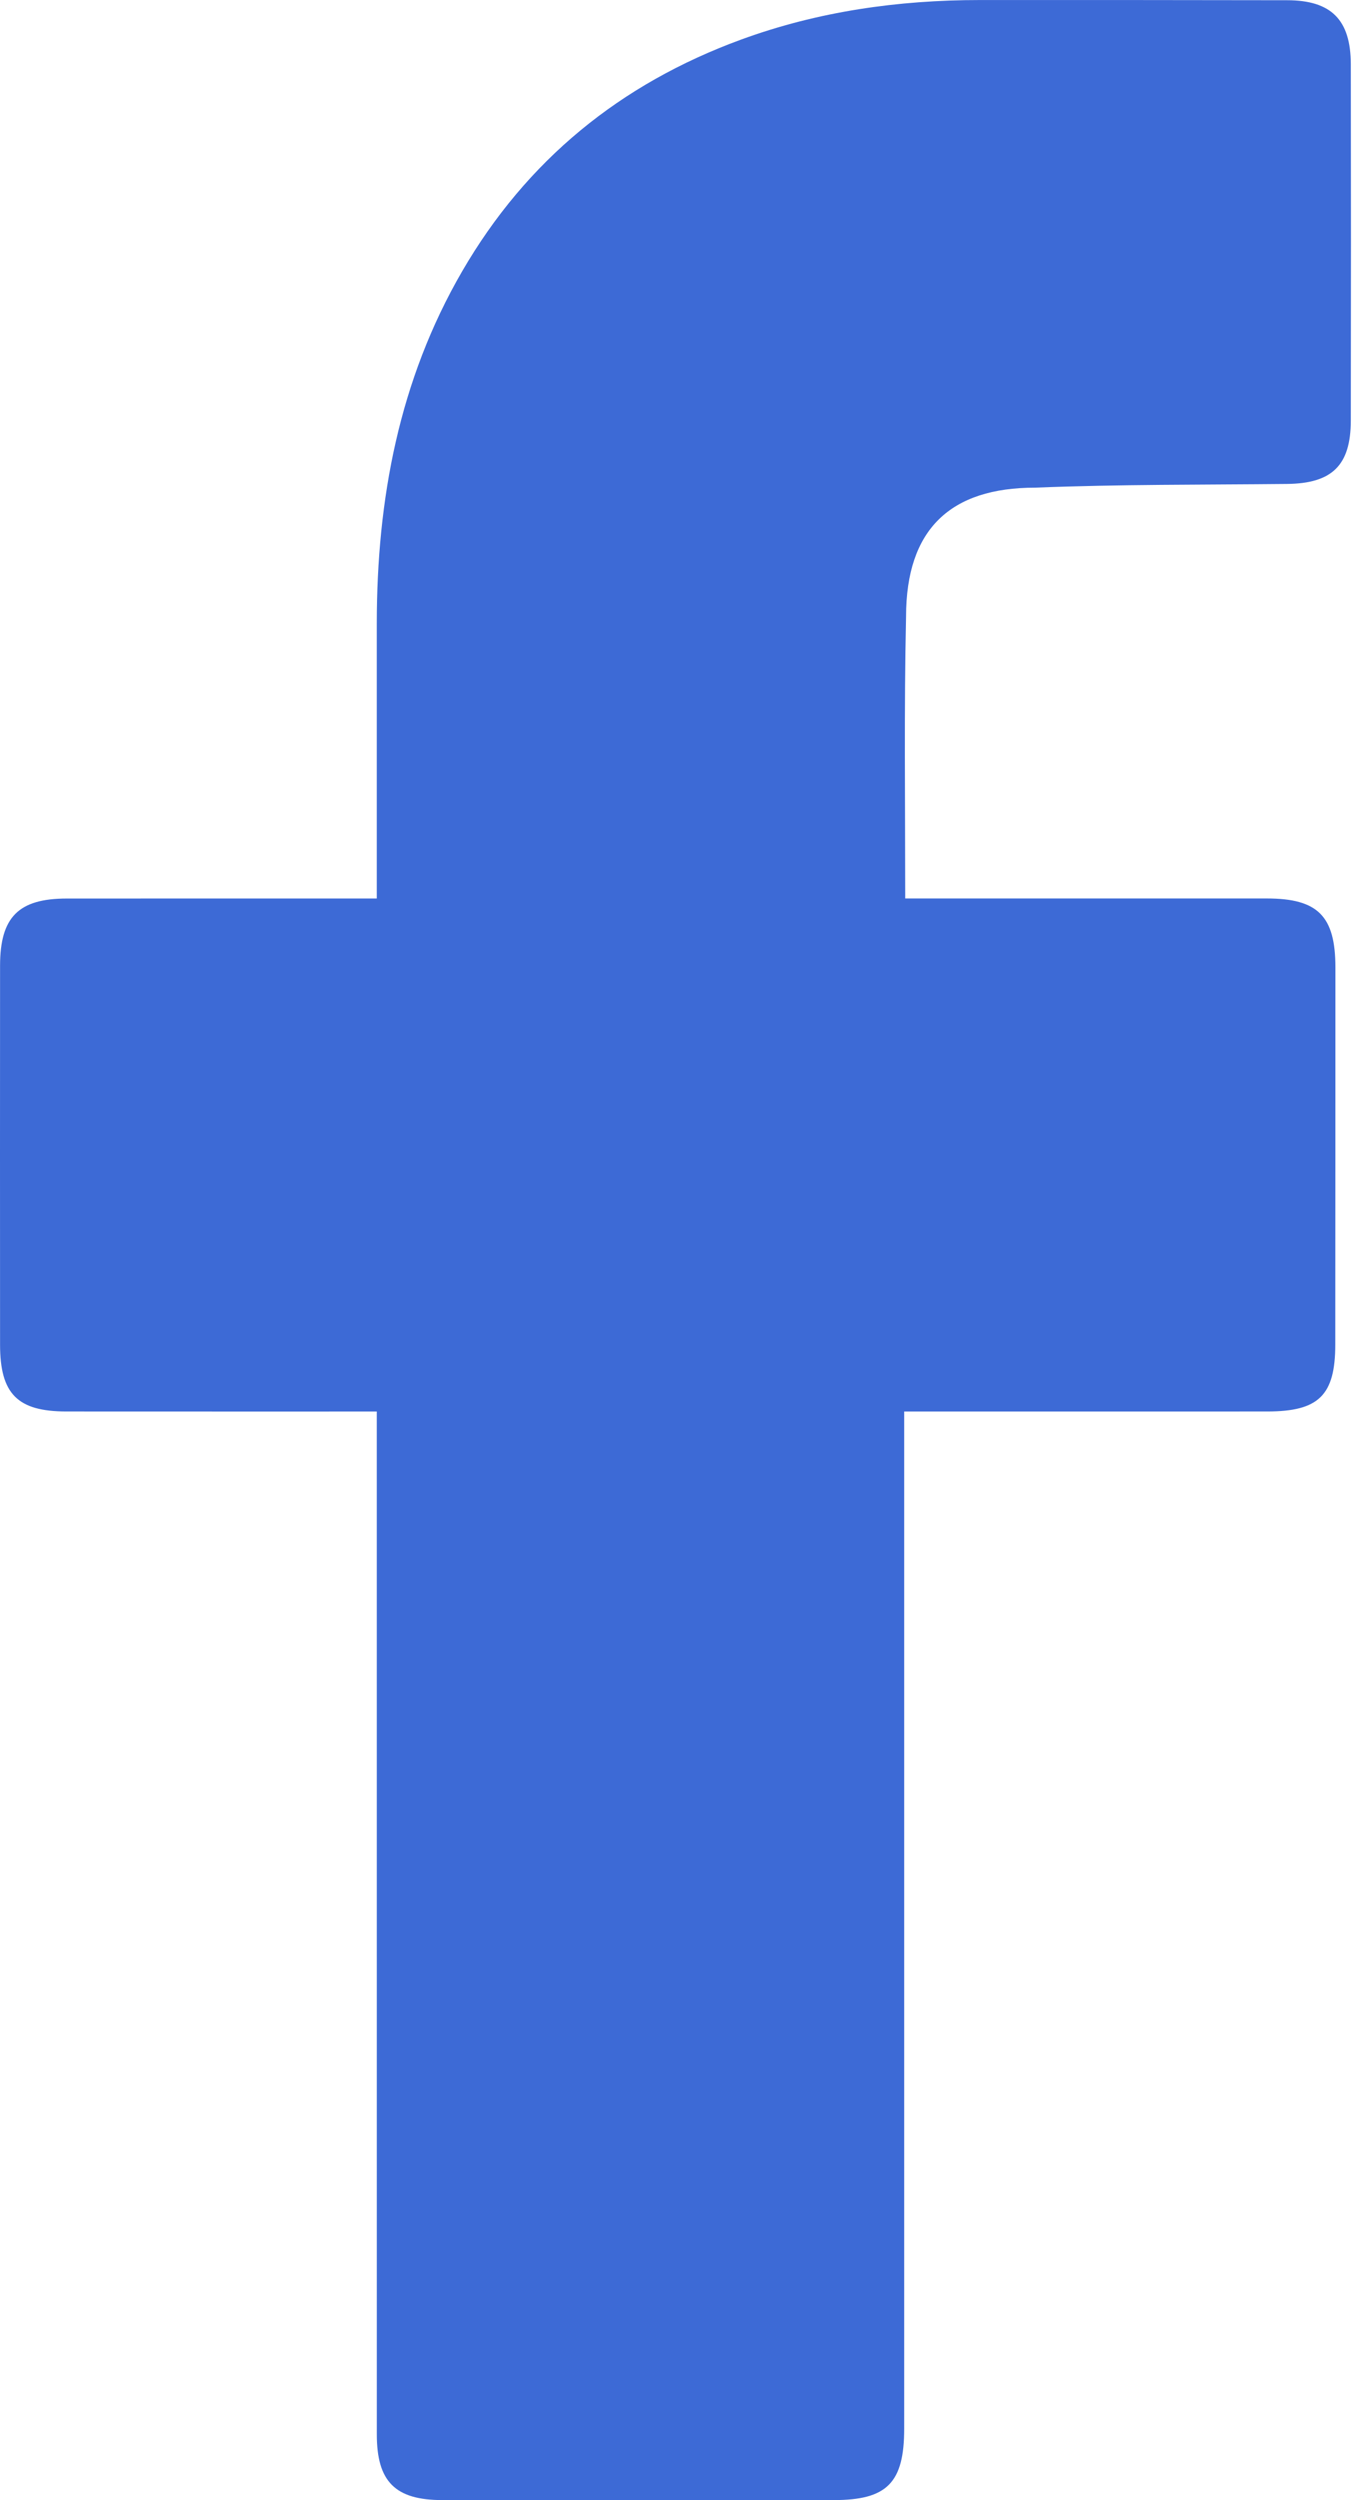 <svg width="41" height="75" viewBox="0 0 41 75" fill="none" xmlns="http://www.w3.org/2000/svg">
<path d="M11.309 42.344C11.015 42.344 4.839 42.346 1.991 42.343C0.525 42.342 0.002 41.815 0.002 40.339C-9.99459e-05 36.549 -0.001 32.759 0.002 28.968C0.003 27.512 0.556 26.956 2.003 26.955C4.851 26.953 10.993 26.954 11.309 26.954C11.309 26.694 11.308 21.222 11.309 18.702C11.311 14.976 11.976 11.41 13.868 8.145C15.806 4.802 18.626 2.513 22.24 1.189C24.555 0.341 26.958 0.002 29.414 0.001C32.487 -0.001 35.56 0.002 38.634 0.007C39.955 0.009 40.541 0.593 40.544 1.923C40.55 5.489 40.55 9.054 40.544 12.618C40.542 13.963 39.98 14.503 38.63 14.518C36.111 14.545 33.59 14.528 31.073 14.629C28.532 14.629 27.195 15.871 27.195 18.501C27.134 21.284 27.17 24.069 27.17 26.953C27.408 26.953 34.641 26.952 38.021 26.953C39.557 26.953 40.082 27.481 40.082 29.025C40.082 32.794 40.081 36.565 40.078 40.335C40.077 41.856 39.584 42.342 38.039 42.343C34.658 42.345 27.454 42.344 27.139 42.344V72.855C27.139 74.481 26.627 75 25.022 75C21.109 75 17.195 75.001 13.281 75C11.863 75 11.31 74.448 11.31 73.03C11.309 63.093 11.309 42.692 11.309 42.344Z" fill="#3D6AD6"/>
</svg>
